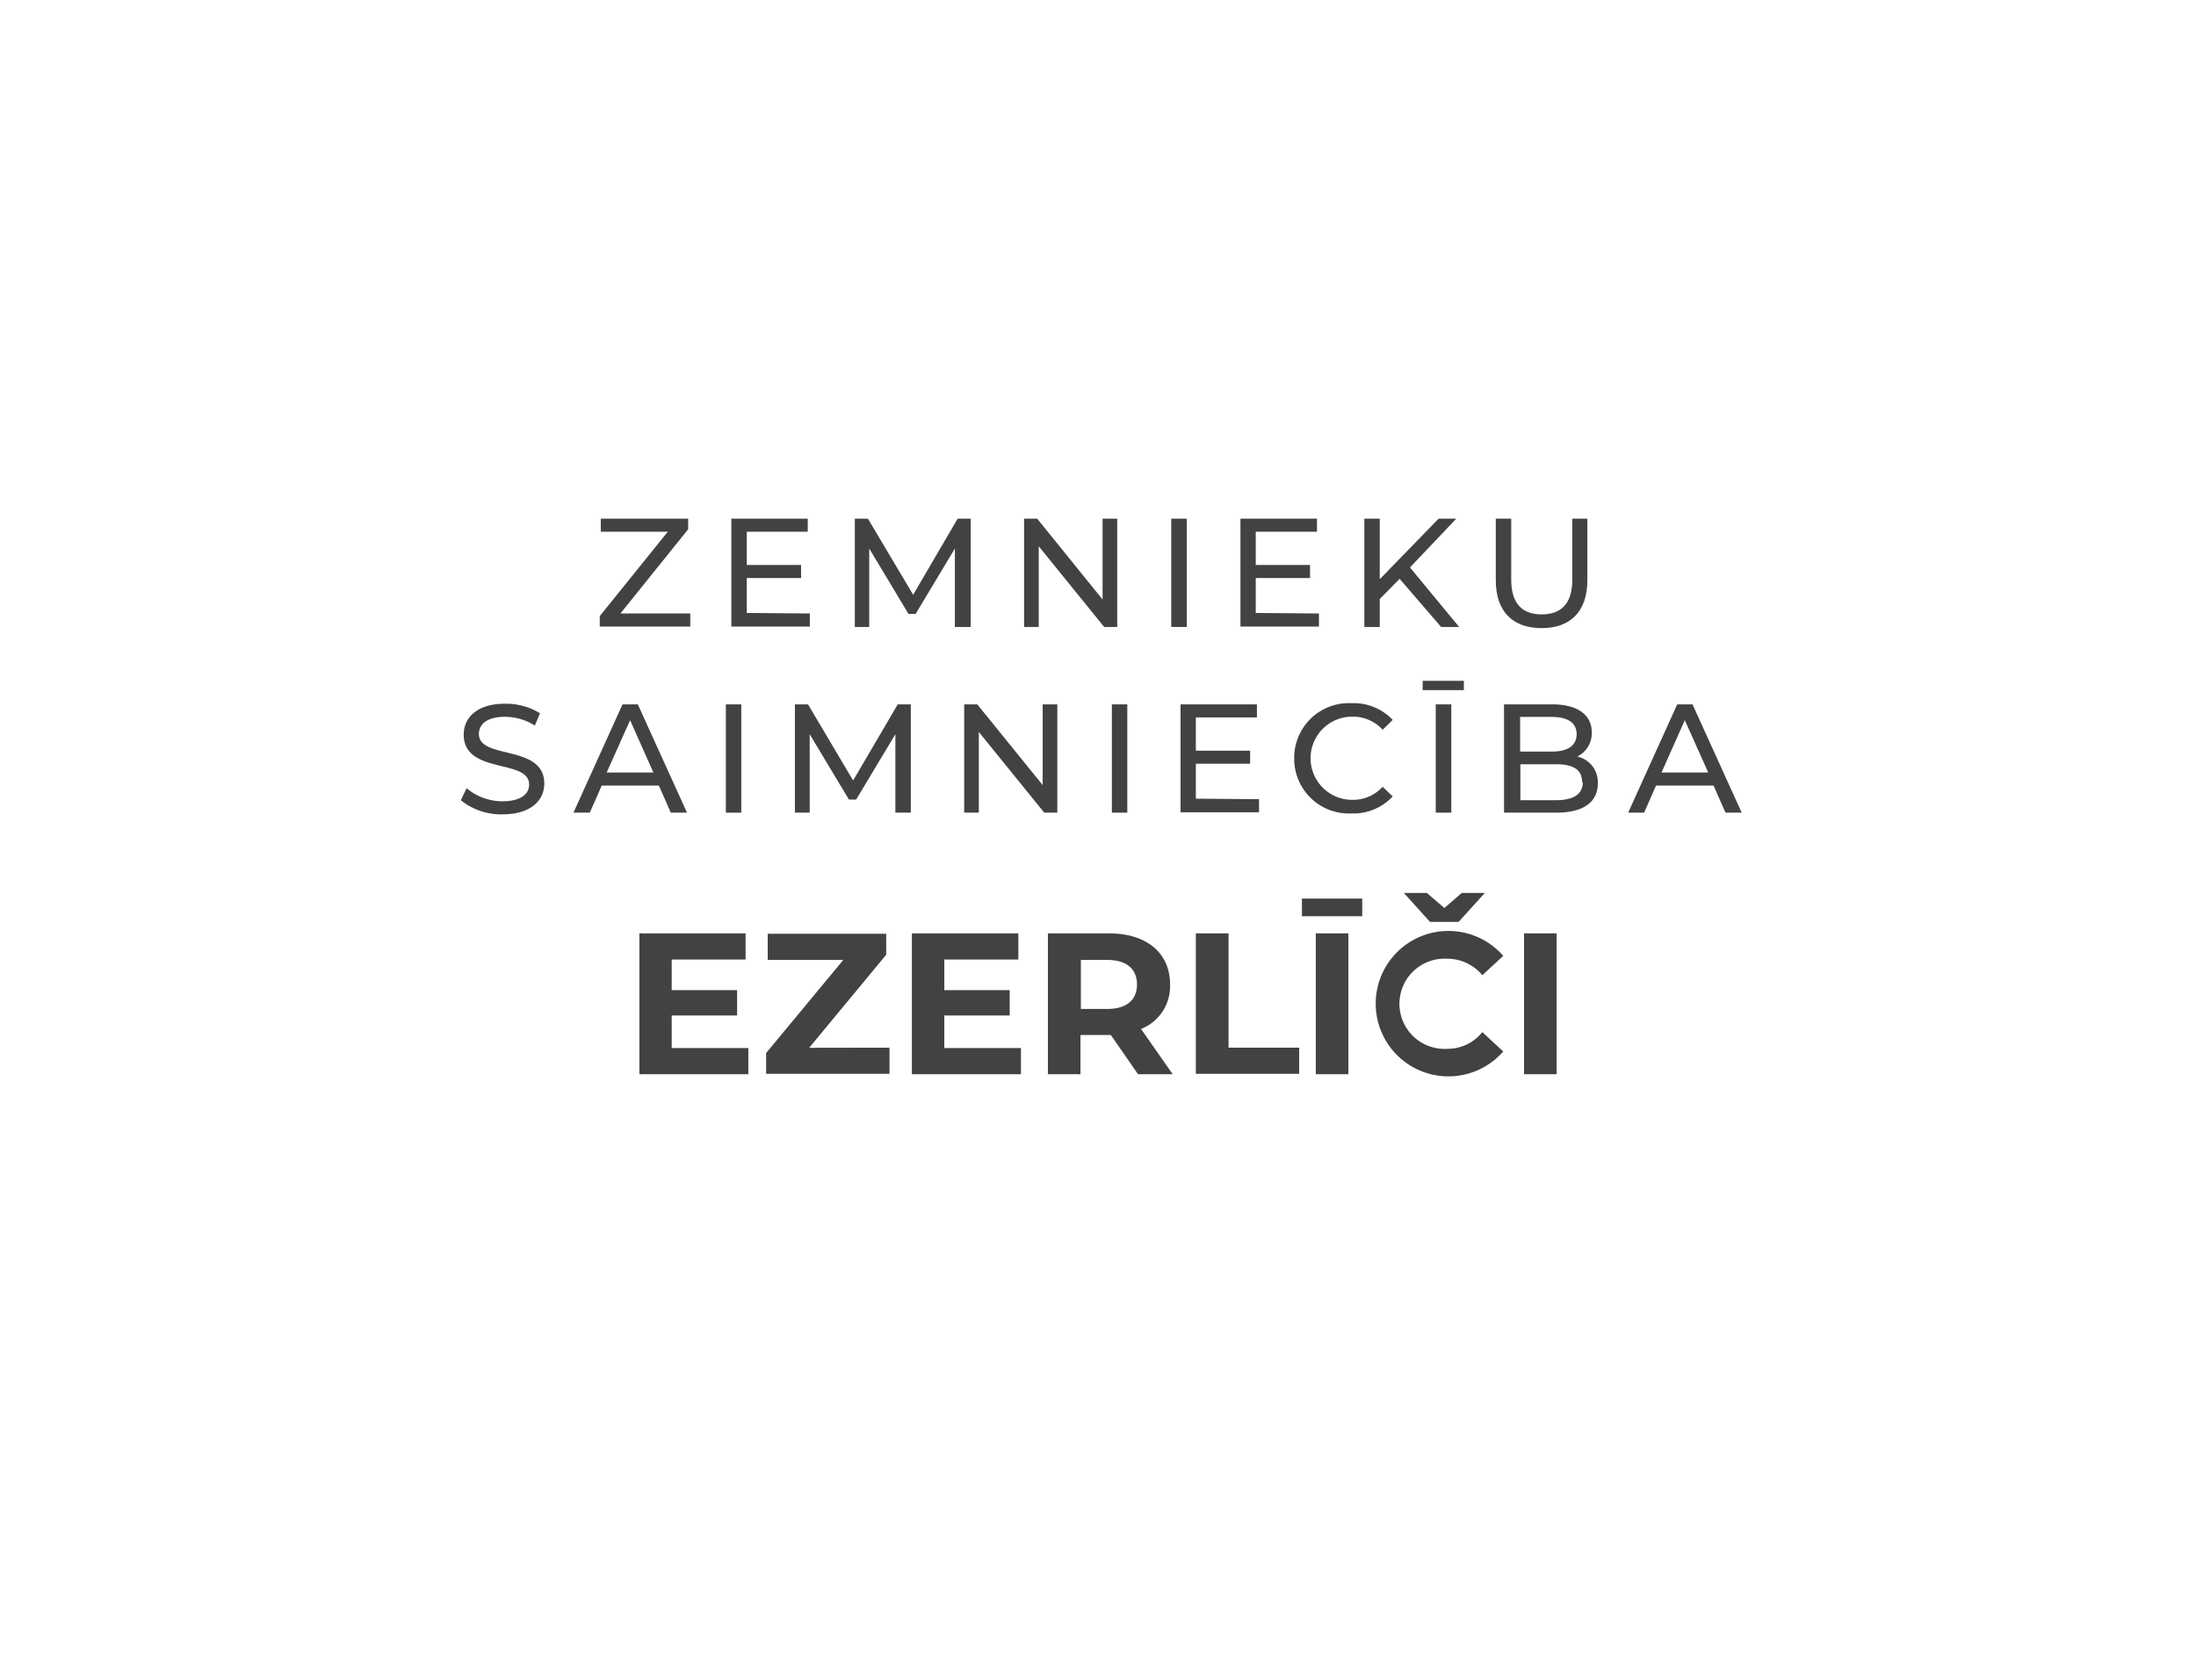 <svg xmlns="http://www.w3.org/2000/svg" viewBox="0 0 167.88 128.47"><defs><style>.cls-1{fill:#fff;}.cls-2{fill:#424242;}</style></defs><g id="Layer_2" data-name="Layer 2"><g id="Layer_1-2" data-name="Layer 1"><rect class="cls-1" width="167.88" height="128.47"/><path class="cls-2" d="M52.77,46.91v1H45.85v-.8l5.2-6.45H45.93v-1h6.68v.81l-5.18,6.44Z"/><path class="cls-2" d="M61.91,46.91v1h-6V39.66h5.84v1H57.09v2.54h4.15v1H57.09v2.67Z"/><path class="cls-2" d="M73,47.94v-6l-3,5h-.55l-3-5v6H65.35V39.66h1l3.46,5.82,3.4-5.82h1v8.28Z"/><path class="cls-2" d="M85.41,39.66v8.28h-1l-5-6.17v6.17H78.29V39.66h1l5,6.18V39.66Z"/><path class="cls-2" d="M89.54,39.66h1.19v8.28H89.54Z"/><path class="cls-2" d="M100.83,46.91v1h-6V39.66h5.85v1H96v2.54h4.15v1H96v2.67Z"/><path class="cls-2" d="M107,44.26l-1.52,1.54v2.14h-1.18V39.66h1.18v4.63l4.5-4.63h1.35l-3.54,3.73,3.76,4.55h-1.38Z"/><path class="cls-2" d="M114.35,44.37V39.66h1.18v4.66c0,1.83.84,2.66,2.33,2.66s2.34-.83,2.34-2.66V39.66h1.15v4.71c0,2.4-1.31,3.66-3.5,3.66S114.35,46.77,114.35,44.37Z"/><path class="cls-2" d="M35.23,61.19l.44-.92a4.25,4.25,0,0,0,2.73,1c1.43,0,2.05-.56,2.05-1.28,0-2-5-.74-5-3.82,0-1.28,1-2.36,3.16-2.36a4.94,4.94,0,0,1,2.67.73l-.39.94a4.32,4.32,0,0,0-2.28-.67c-1.4,0-2,.59-2,1.31,0,2,5,.76,5,3.8,0,1.26-1,2.35-3.21,2.35A4.91,4.91,0,0,1,35.23,61.19Z"/><path class="cls-2" d="M50.37,60.07H46l-.91,2.07H43.84l3.75-8.28h1.17l3.76,8.28H51.28Zm-.42-1-1.78-4-1.79,4Z"/><path class="cls-2" d="M55.49,53.86h1.18v8.28H55.49Z"/><path class="cls-2" d="M68.45,62.14l0-6-3,5H64.9l-3-5v6H60.77V53.86h1l3.45,5.82,3.41-5.82h1v8.28Z"/><path class="cls-2" d="M80.83,53.86v8.28h-1l-5-6.17v6.17H73.71V53.86h1l5,6.17V53.86Z"/><path class="cls-2" d="M85,53.86h1.18v8.28H85Z"/><path class="cls-2" d="M96.25,61.11v1h-6V53.86h5.84v1H91.42v2.54h4.15v1H91.42v2.67Z"/><path class="cls-2" d="M98.94,58a4.18,4.18,0,0,1,4.39-4.23,4.08,4.08,0,0,1,3.14,1.28l-.77.75a3.05,3.05,0,0,0-2.33-1,3.18,3.18,0,1,0,0,6.36,3.06,3.06,0,0,0,2.33-1l.77.74a4.1,4.1,0,0,1-3.15,1.3A4.18,4.18,0,0,1,98.94,58Z"/><path class="cls-2" d="M108.76,52.06h3.15v.71h-3.15Zm1,1.8h1.19v8.28h-1.19Z"/><path class="cls-2" d="M122.15,59.9c0,1.42-1.08,2.24-3.17,2.24h-4V53.86h3.71c1.9,0,3,.8,3,2.14a2,2,0,0,1-1.11,1.85A2,2,0,0,1,122.15,59.9Zm-5.94-5.08v2.65h2.42c1.21,0,1.9-.45,1.9-1.33s-.69-1.32-1.9-1.32Zm4.74,5c0-1-.71-1.38-2-1.38h-2.72v2.75h2.72C120.24,61.18,121,60.77,121,59.81Z"/><path class="cls-2" d="M131,60.07h-4.4l-.91,2.07h-1.22l3.75-8.28h1.17l3.76,8.28h-1.24Zm-.41-1-1.79-4-1.78,4Z"/><path class="cls-2" d="M57.21,80.14v2H48.88V71.37H57v2H51.35v2.34h5v1.94h-5v2.49Z"/><path class="cls-2" d="M68,80.11v2H58.57V80.52l5.9-7.12H58.69v-2h9.06V73l-5.89,7.12Z"/><path class="cls-2" d="M78.05,80.14v2H69.71V71.37h8.14v2H72.19v2.34h5v1.94h-5v2.49Z"/><path class="cls-2" d="M87,82.14l-2.08-3H82.6v3H80.11V71.37h4.66c2.88,0,4.68,1.49,4.68,3.91a3.51,3.51,0,0,1-2.22,3.4l2.42,3.46ZM84.63,73.4h-2v3.75h2c1.52,0,2.29-.7,2.29-1.87S86.15,73.4,84.63,73.4Z"/><path class="cls-2" d="M91.42,71.37h2.5v8.74h5.4v2h-7.9Z"/><path class="cls-2" d="M99.53,68.71h4.61v1.35H99.53Zm1.06,2.66h2.49V82.14h-2.49Z"/><path class="cls-2" d="M113.32,78.92l1.6,1.48a5.56,5.56,0,1,1,0-7.31l-1.6,1.48a3.46,3.46,0,0,0-2.7-1.26,3.45,3.45,0,1,0,0,6.89A3.41,3.41,0,0,0,113.32,78.92Zm-4-8.43-2-2.21h1.76l1.34,1.15,1.33-1.15h1.76l-2,2.21Z"/><path class="cls-2" d="M116.51,71.37H119V82.14h-2.49Z"/></g></g></svg>